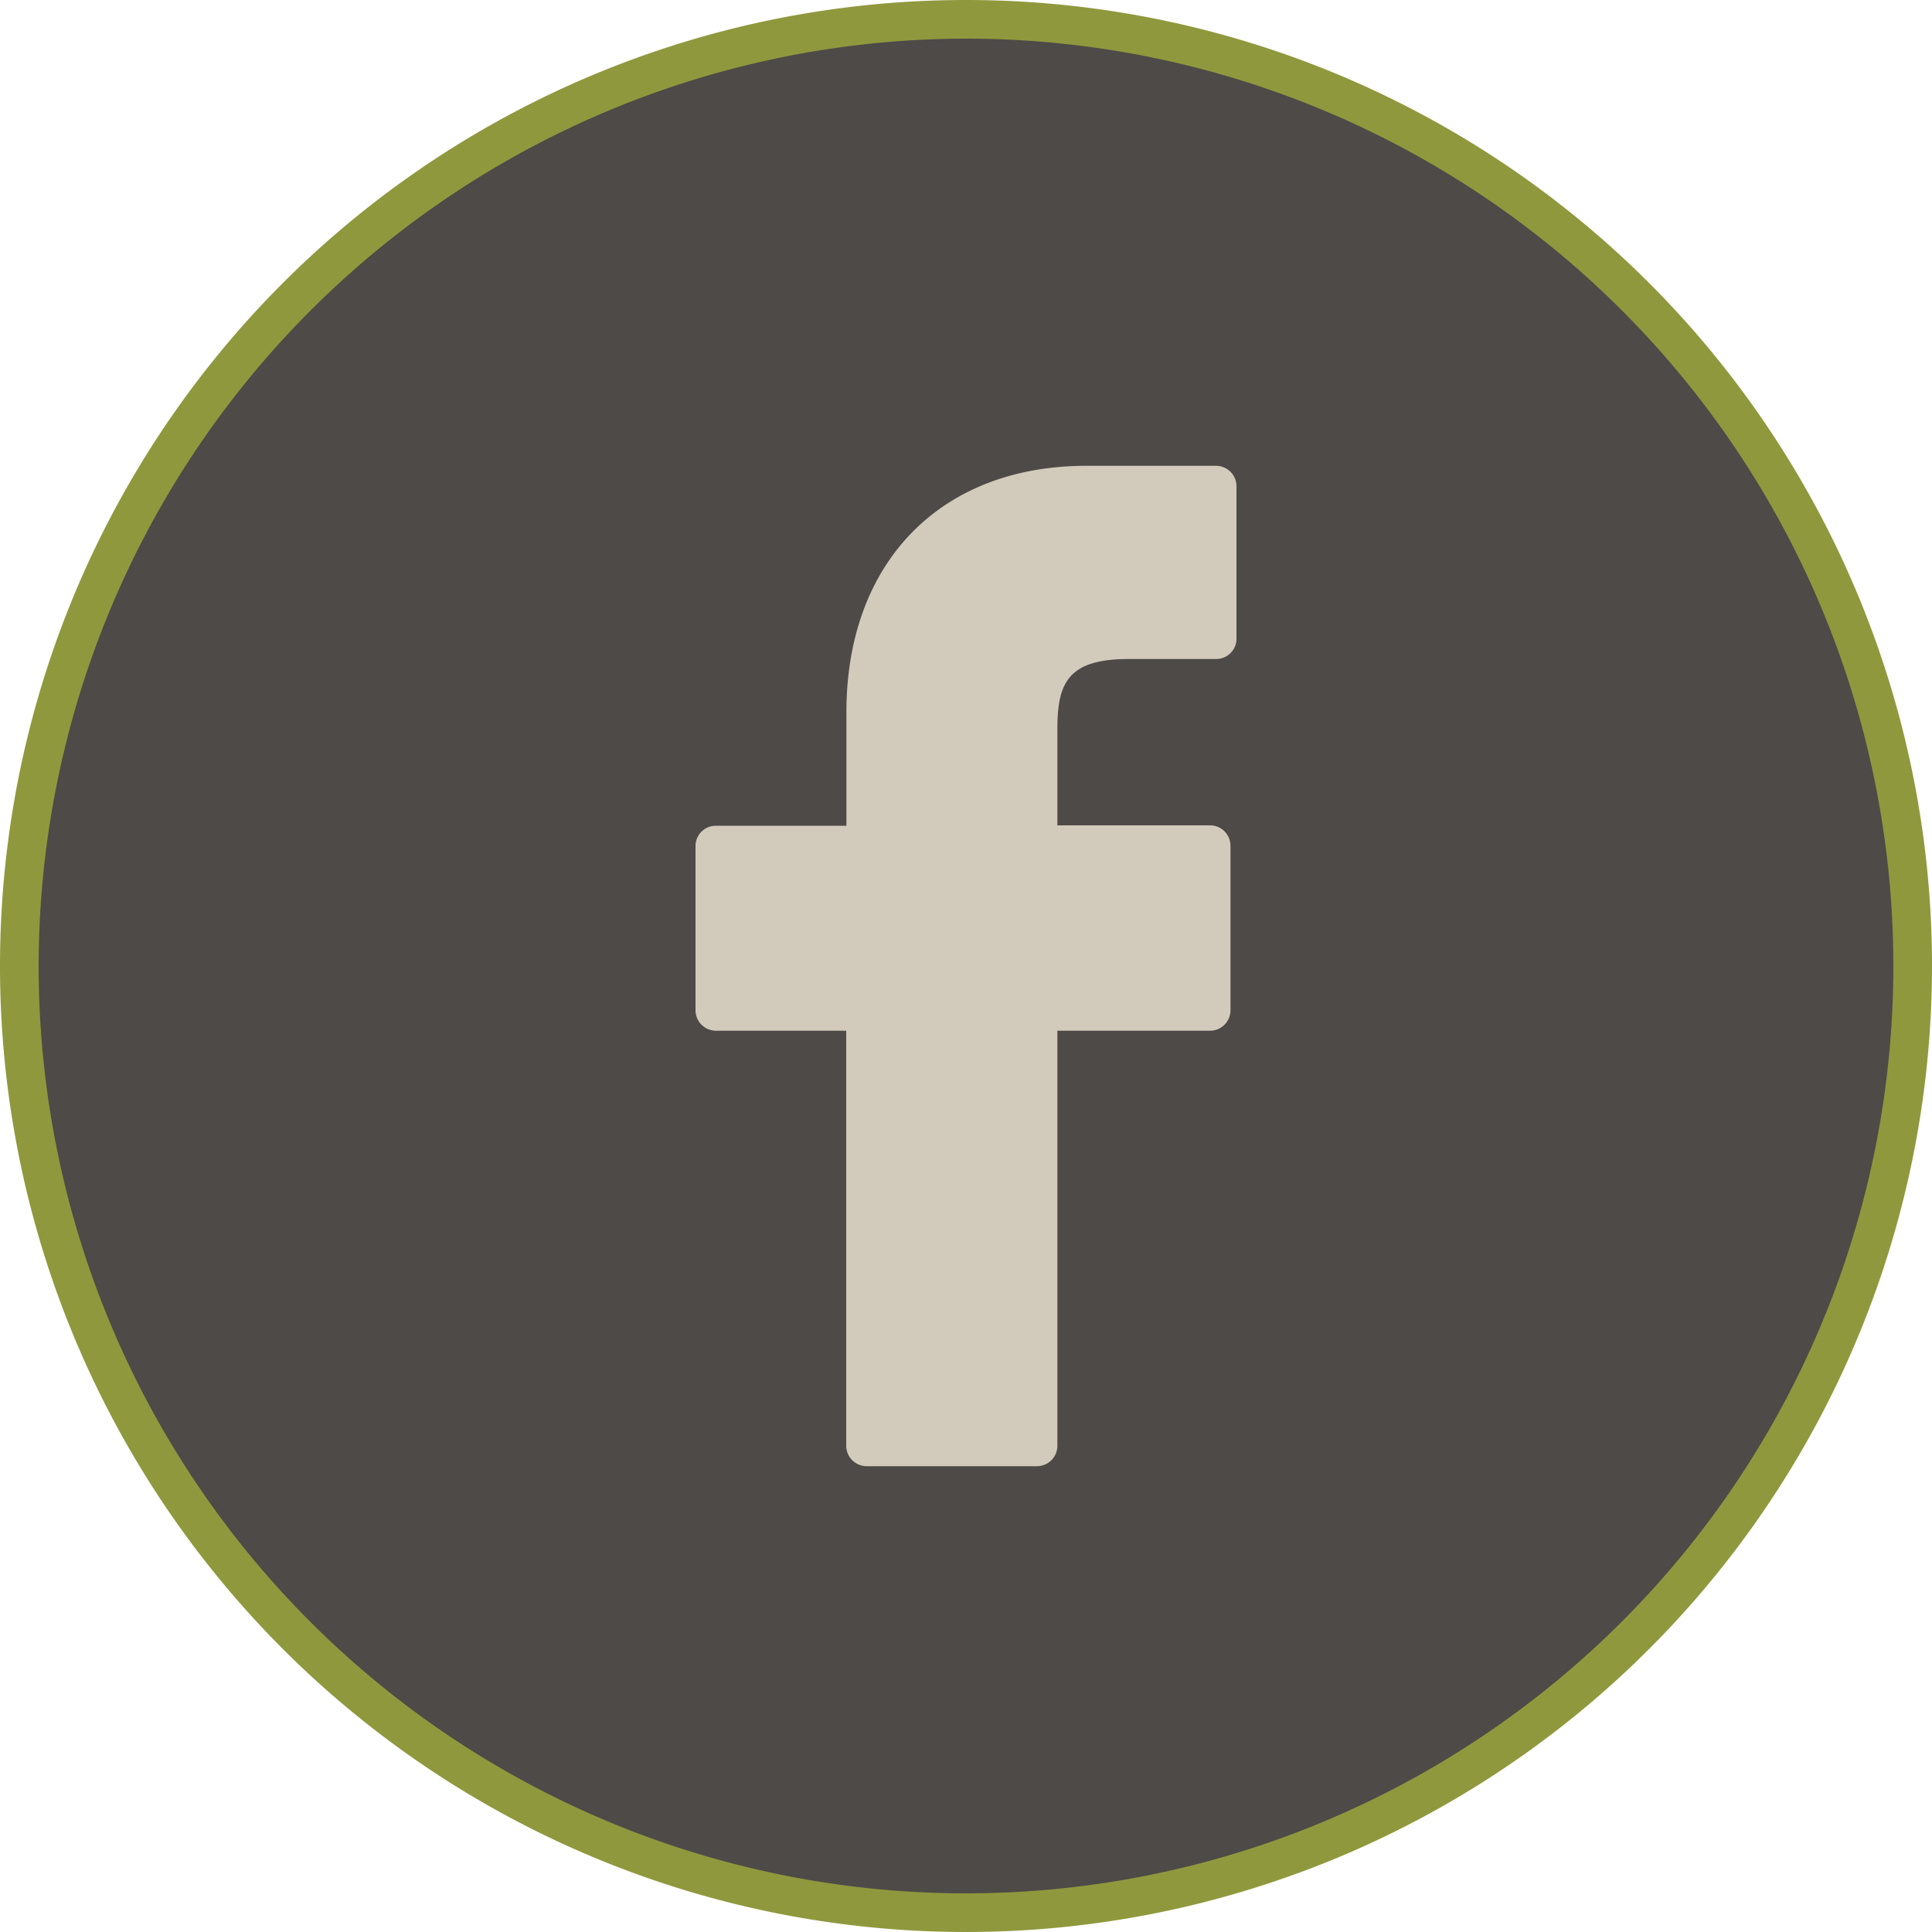 <svg id="Layer_1" data-name="Layer 1" xmlns="http://www.w3.org/2000/svg" viewBox="0 0 100 100"><defs><style>.cls-1{fill:#4e4a47;}.cls-2{fill:#90983d;}.cls-3{fill:#d2cbbc;}</style></defs><title>i-facebook</title><path class="cls-1" d="M50,99A49,49,0,1,1,99,50,49.06,49.06,0,0,1,50,99Z"/><path class="cls-2" d="M50,2A48,48,0,1,1,2,50,48.05,48.05,0,0,1,50,2m0-2a50,50,0,1,0,50,50A50,50,0,0,0,50,0Z"/><path class="cls-3" d="M62.95,24.11H56.23c-7.55,0-12.42,5-12.42,12.75v5.88H37.05A1.05,1.05,0,0,0,36,43.78V52.3a1.06,1.06,0,0,0,1.05,1.05h6.75V74.84a1.06,1.06,0,0,0,1.06,1.05h8.81a1.06,1.06,0,0,0,1.06-1.05V53.35h7.9a1.06,1.06,0,0,0,1.06-1.05V43.78a1.07,1.07,0,0,0-.31-.75,1.05,1.05,0,0,0-.75-.31h-7.9v-5c0-2.39.57-3.61,3.69-3.61h4.53A1.05,1.05,0,0,0,64,33.08V25.17a1.06,1.06,0,0,0-1.05-1.06Zm0,0"/></svg>